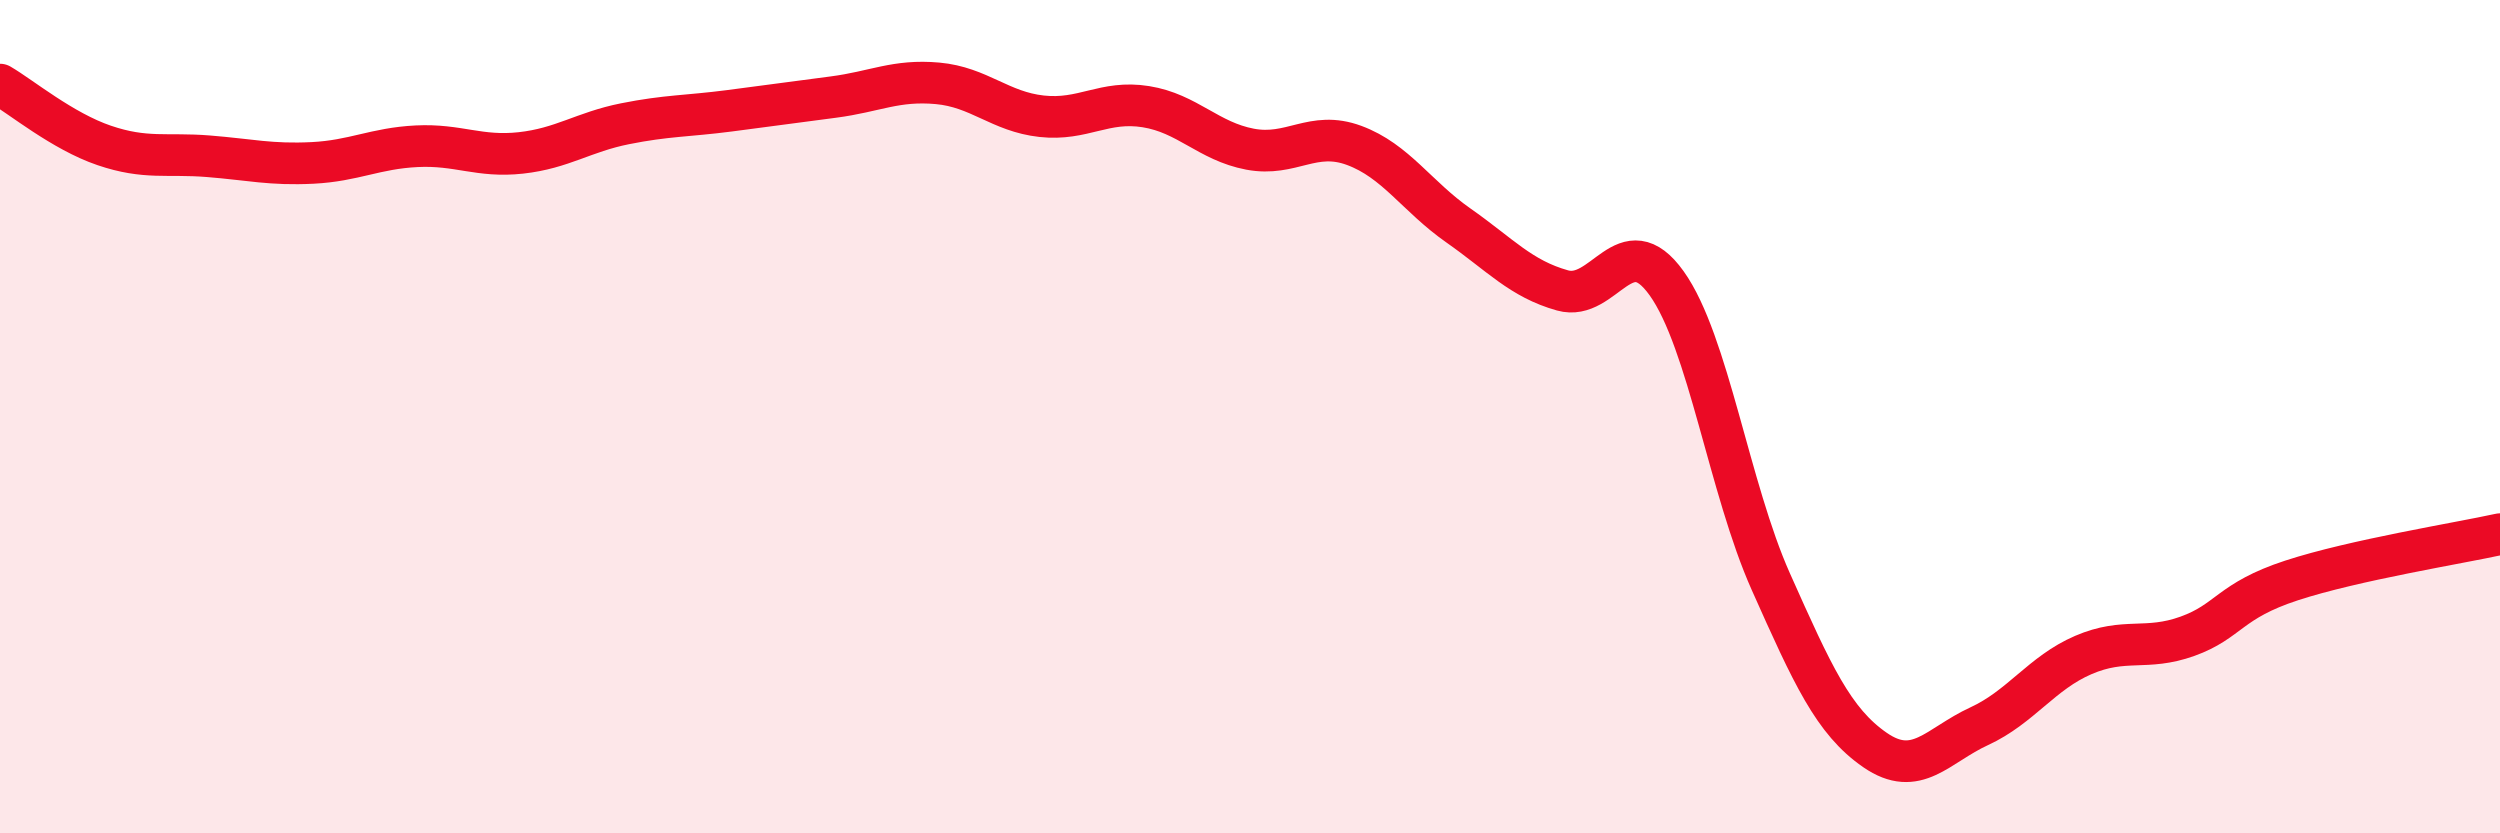 
    <svg width="60" height="20" viewBox="0 0 60 20" xmlns="http://www.w3.org/2000/svg">
      <path
        d="M 0,2.03 C 0.5,2.32 1.5,3.15 2.5,3.49 C 3.5,3.83 4,3.67 5,3.75 C 6,3.83 6.5,3.96 7.5,3.91 C 8.5,3.86 9,3.56 10,3.51 C 11,3.46 11.5,3.78 12.5,3.67 C 13.5,3.56 14,3.17 15,2.97 C 16,2.77 16.5,2.79 17.5,2.66 C 18.5,2.53 19,2.46 20,2.33 C 21,2.2 21.5,1.91 22.5,2 C 23.5,2.09 24,2.68 25,2.79 C 26,2.9 26.5,2.4 27.5,2.56 C 28.5,2.72 29,3.39 30,3.58 C 31,3.77 31.5,3.12 32.5,3.49 C 33.5,3.86 34,4.71 35,5.41 C 36,6.11 36.5,6.69 37.5,6.97 C 38.5,7.25 39,5.4 40,6.8 C 41,8.2 41.5,11.72 42.5,13.96 C 43.5,16.2 44,17.31 45,18 C 46,18.69 46.5,17.89 47.5,17.43 C 48.5,16.97 49,16.15 50,15.72 C 51,15.29 51.5,15.63 52.5,15.27 C 53.5,14.91 53.5,14.42 55,13.93 C 56.5,13.44 59,13.04 60,12.82L60 20L0 20Z"
        fill="#EB0A25"
        opacity="0.1"
        stroke-linecap="round"
        stroke-linejoin="round"
      />
      <path
        d="M 0,2.03 C 0.5,2.32 1.5,3.15 2.5,3.49 C 3.5,3.83 4,3.67 5,3.75 C 6,3.83 6.5,3.96 7.5,3.91 C 8.5,3.86 9,3.56 10,3.51 C 11,3.46 11.5,3.78 12.5,3.67 C 13.5,3.56 14,3.17 15,2.97 C 16,2.77 16.5,2.79 17.5,2.66 C 18.5,2.53 19,2.46 20,2.33 C 21,2.2 21.5,1.91 22.5,2 C 23.5,2.09 24,2.68 25,2.79 C 26,2.9 26.5,2.4 27.5,2.56 C 28.5,2.72 29,3.39 30,3.58 C 31,3.77 31.5,3.12 32.5,3.49 C 33.5,3.86 34,4.71 35,5.41 C 36,6.11 36.5,6.69 37.5,6.97 C 38.5,7.25 39,5.4 40,6.8 C 41,8.2 41.5,11.72 42.5,13.96 C 43.5,16.2 44,17.31 45,18 C 46,18.69 46.5,17.89 47.5,17.43 C 48.5,16.97 49,16.15 50,15.72 C 51,15.29 51.5,15.63 52.5,15.27 C 53.5,14.91 53.5,14.42 55,13.93 C 56.5,13.44 59,13.04 60,12.82"
        stroke="#EB0A25"
        stroke-width="1"
        fill="none"
        stroke-linecap="round"
        stroke-linejoin="round"
      />
    </svg>
  